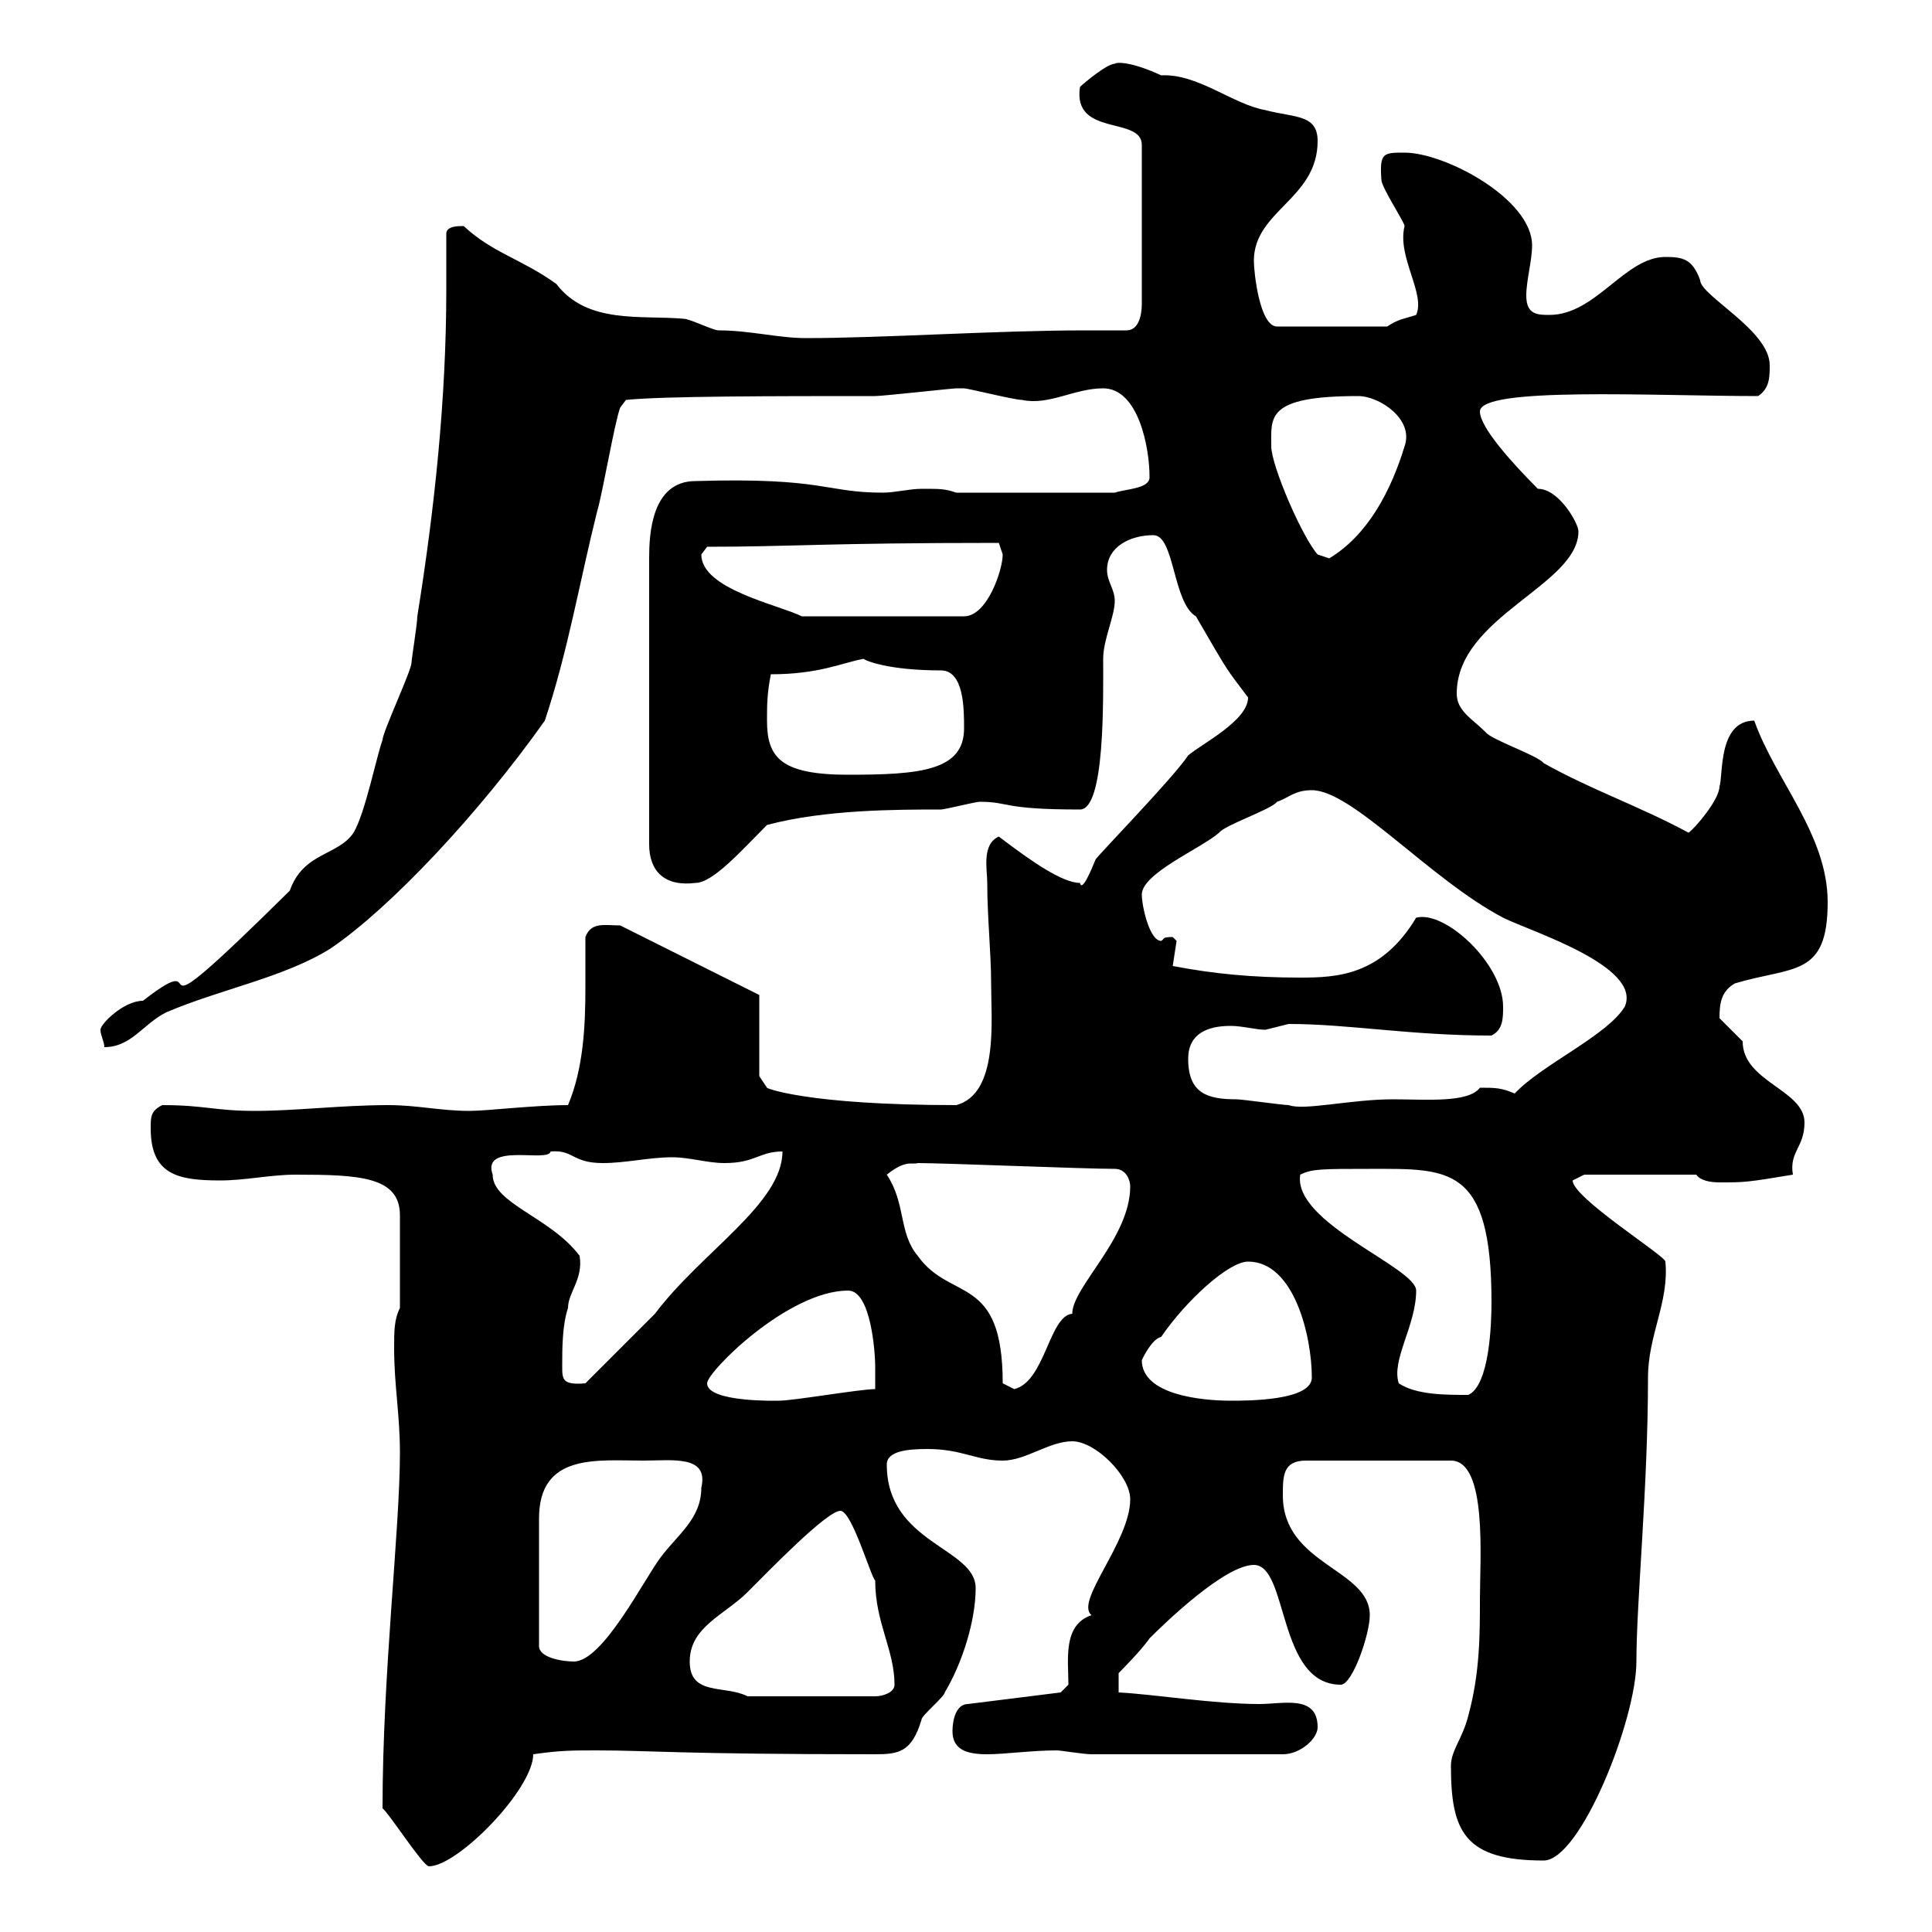 <svg xmlns="http://www.w3.org/2000/svg" xmlns:xlink="http://www.w3.org/1999/xlink" width="300" height="300"><path d="M59.40 280.80C60.30 281.40 65.70 289.80 66.60 289.80C71.10 289.80 82.80 277.80 82.80 272.40C87 271.80 88.80 271.80 92.70 271.80C100.80 271.80 105.60 272.40 135.90 272.40C139.50 272.40 141.60 272.10 143.10 267C143.10 266.40 146.70 263.40 146.70 262.80C149.40 258.30 151.50 251.70 151.50 246.60C151.50 240.30 137.70 239.70 137.70 227.40C137.70 225.30 141 225 144 225C149.40 225 151.50 226.80 155.70 226.80C159.30 226.80 162.90 223.80 166.50 223.80C170.10 223.80 175.50 229.20 175.50 232.80C175.50 239.40 166.80 248.70 169.50 250.80C165 252.30 165.90 257.70 165.90 261.60L164.70 262.80L150.30 264.60C148.50 264.60 147.90 267 147.90 268.80C147.90 271.80 150.30 272.40 153.30 272.40C156 272.40 160.20 271.80 164.10 271.80C164.70 271.80 168.30 272.40 169.50 272.40L199.20 272.40C201.90 272.40 204.60 270 204.60 268.20C204.60 263.10 199.20 264.60 195.60 264.60C188.40 264.60 179.40 263.10 173.70 262.80L173.70 259.80C173.70 259.80 177.30 256.20 178.50 254.40C180.90 252 190.20 243 194.70 243C200.10 243 198.30 261.60 208.20 261.60C210 261.60 212.70 253.80 212.70 250.80C212.70 243.60 199.20 243 199.20 232.20C199.20 229.20 199.20 226.80 202.80 226.80L225.30 226.80C231 226.80 229.80 242.10 229.80 248.40C229.80 253.80 229.80 259.80 228 266.40C227.10 270 225.30 271.80 225.30 274.20C225.30 284.40 227.40 288.90 239.70 288.90C245.40 288.90 254.10 267 254.10 258C254.10 248.70 255.90 231 255.90 213.90C255.90 207.30 259.20 202.20 258.60 195.90C258.60 195 244.20 186 244.20 183.30C244.20 183.30 246 182.40 246 182.40L263.40 182.40C264 183.30 265.50 183.60 267 183.60C270.90 183.60 271.20 183.60 278.40 182.40C277.80 178.80 280.20 178.20 280.20 174.30C280.20 169.20 270.60 168 270.60 161.70C270.60 161.70 267 158.10 267 158.10C267 155.70 267.30 153.90 269.40 152.70C278.40 150 283.80 151.80 283.80 140.10C283.80 129.60 275.70 121.20 272.40 111.90C266.70 111.90 267.60 120.60 267 122.10C267 124.20 263.10 128.70 262.20 129.30C254.40 125.10 247.20 122.70 239.70 118.50C238.80 117.30 231.60 114.90 230.70 113.70C228.60 111.60 226.20 110.40 226.20 107.70C226.20 95.70 245.10 90.90 245.10 82.50C245.10 81.30 242.10 75.90 238.80 75.90C234.60 71.70 229.80 66.30 229.80 63.90C229.80 60 256.80 61.50 273 61.50C274.80 60.30 274.80 58.50 274.80 56.70C274.80 51.30 264 45.90 264 43.50C262.80 40.20 261.30 39.90 258.60 39.90C252.30 39.90 247.80 48.90 240.60 48.90C238.80 48.90 237 48.90 237 45.90C237 43.50 237.90 40.50 237.90 38.10C237.90 30.90 224.40 23.70 218.10 23.70C214.80 23.70 214.20 23.70 214.50 27.90C214.50 29.10 218.10 34.50 218.10 35.10C216.90 39.90 221.40 45.60 219.90 48.90C218.10 49.50 217.20 49.50 215.40 50.70L198.30 50.70C195.60 50.70 194.70 42.30 194.70 40.50C194.70 32.70 204.60 30.90 204.60 21.90C204.60 17.70 201 18.30 196.50 17.10C191.40 16.20 186 11.40 180.30 11.70C175.80 9.60 173.40 9.60 173.10 9.90C171.90 9.90 168.30 12.90 167.70 13.50C166.50 21.30 177.30 18 177.30 22.50L177.30 47.10C177.30 47.70 177.30 51.30 174.90 51.30C172.80 51.30 171 51.30 168.60 51.30C154.80 51.30 137.10 52.50 125.10 52.50C120.90 52.50 116.40 51.30 111.60 51.30C110.70 51.30 107.10 49.50 106.20 49.50C99.60 48.90 91.20 50.40 86.40 44.10C81 40.20 76.50 39.30 72 35.10C71.10 35.10 69.30 35.10 69.30 36.30C69.30 39.30 69.30 42 69.30 45C69.30 61.80 67.50 78.90 64.80 95.70C64.80 96.90 63.90 102.30 63.90 102.90C63.90 104.10 59.40 113.70 59.40 114.90C58.50 117.30 56.70 126.30 54.90 129.30C52.50 132.90 47.10 132.30 45 138.30C18.60 164.40 34.50 145.80 22.20 155.40C19.20 155.40 15.60 159 15.60 159.90C15.60 160.80 16.20 161.70 16.20 162.60C20.40 162.60 22.20 159 25.80 157.20C34.20 153.60 44.10 151.80 51.30 147.30C60.60 141 74.40 126.30 84.60 111.90C88.20 101.10 90 90.30 92.70 79.50C93.60 76.50 95.40 65.70 96.30 63.30L97.20 62.10C102.90 61.50 120.60 61.50 135.90 61.50C137.10 61.50 147.90 60.30 148.50 60.30C148.50 60.30 148.50 60.30 149.70 60.30C150.30 60.30 157.50 62.10 158.70 62.10C162.90 63 166.80 60.30 171.30 60.30C176.70 60.30 178.50 69.30 178.50 74.10C178.50 75.90 174.90 75.90 173.10 76.50L148.50 76.50C146.70 75.90 146.10 75.90 143.10 75.90C141.30 75.90 138.90 76.50 137.10 76.50C128.10 76.50 128.10 74.10 108 74.70C101.10 74.70 100.80 83.10 100.80 86.70L100.80 131.10C100.80 135.30 103.20 137.70 108 137.10C110.70 137.10 115.20 132 119.10 128.10C128.10 125.70 139.20 125.70 146.10 125.70C146.70 125.70 151.50 124.50 152.10 124.50C156.90 124.50 155.40 125.70 167.70 125.70C171.60 125.70 171.30 108.60 171.30 102.30C171.30 99.30 173.10 95.70 173.10 93.30C173.10 91.50 171.90 90.30 171.90 88.50C171.90 84.90 175.50 83.10 179.10 83.10C182.40 83.10 182.10 93.60 185.70 95.70C191.10 105 190.20 103.50 193.80 108.30C193.80 111.90 186.60 115.50 184.50 117.30C182.10 120.90 170.10 133.20 170.10 133.50C169.50 135 168 138.60 167.70 137.10C165 137.10 160.20 133.80 155.10 129.90C152.40 131.10 153.30 135 153.30 137.10C153.30 142.50 153.90 147.90 153.90 152.70C153.90 158.40 155.10 169.80 148.50 171.60C125.10 171.60 118.80 168.90 119.10 168.90C119.10 168.90 117.90 167.10 117.90 167.10L117.90 154.50L96.30 143.70C93.90 143.70 91.80 143.10 90.90 145.50C90.90 147.90 90.90 150.90 90.90 153.30C90.90 159.30 90.60 165.90 88.20 171.60C83.10 171.60 75.60 172.50 72.90 172.50C68.40 172.50 64.80 171.60 60.30 171.60C53.10 171.60 45.90 172.50 39.60 172.50C33.30 172.50 31.80 171.60 25.20 171.60C23.40 172.50 23.40 173.40 23.40 175.20C23.40 182.40 27.60 183.30 34.20 183.30C38.10 183.30 42 182.40 45.90 182.40C55.80 182.40 62.10 182.70 62.10 188.70L62.10 203.10C61.20 204.90 61.20 206.70 61.20 209.40C61.20 215.10 62.10 219.60 62.10 225.60C62.10 237.60 59.40 259.80 59.40 280.80ZM107.10 258C107.10 252.60 112.50 250.80 116.10 247.20C119.40 243.90 128.40 234.60 130.50 234.60C132.30 234.60 135.30 245.10 135.90 245.40C135.90 252 138.90 256.20 138.90 261.60C138.90 262.80 137.10 263.40 135.90 263.40L116.10 263.40C112.50 261.60 107.10 263.40 107.10 258ZM99.90 226.80C104.40 226.80 110.10 225.90 108.90 231C108.90 235.80 105.30 238.20 102.60 241.80C99.90 245.40 93.60 258 89.10 258C87.30 258 83.70 257.40 83.70 255.60L83.70 235.80C83.70 225.60 92.70 226.80 99.90 226.80ZM109.80 214.80C109.80 213 122.40 200.40 131.70 200.40C135.30 200.40 135.90 210.30 135.90 212.10C135.90 213 135.90 214.80 135.90 215.70C133.50 215.70 123.30 217.50 120.90 217.50C120.90 217.50 109.80 217.80 109.80 214.80ZM177.30 211.20C177.30 211.20 178.80 207.90 180.30 207.60C184.20 201.90 190.80 195.90 193.80 195.90C201 195.90 203.70 207.60 203.70 213.90C203.70 217.50 193.80 217.50 191.10 217.50C186.60 217.50 177.30 216.60 177.30 211.20ZM217.20 214.80C216 211.20 219.90 205.80 219.90 200.40C219.90 196.80 200.70 189.90 201.90 182.40C203.70 181.50 205.20 181.50 212.70 181.50C225 181.50 231.60 180.90 231.60 202.20C231.60 205.50 231.30 215.10 228 216.60C224.40 216.60 219.90 216.60 217.20 214.80ZM155.70 214.80C155.70 197.70 147.60 202.20 142.50 195C139.50 191.40 140.70 186.90 137.70 182.40C140.70 180 141.60 180.90 142.50 180.60C146.70 180.60 168.30 181.50 173.10 181.50C174.90 181.50 175.50 183.30 175.50 184.20C175.50 192.30 166.50 199.80 166.50 204C162.90 204.30 162.30 214.50 157.50 215.70C157.50 215.70 155.70 214.80 155.70 214.80ZM87.30 212.10C87.30 209.40 87.30 205.80 88.20 203.10C88.20 200.70 90.60 198.60 90 195C85.50 189 76.50 186.90 76.50 182.40C74.70 177.30 85.20 180.60 85.50 178.80C89.10 178.50 88.80 180.60 93.60 180.60C97.20 180.60 100.80 179.70 104.40 179.70C107.10 179.70 109.80 180.60 112.50 180.60C117.30 180.60 117.90 178.80 121.50 178.80C121.50 186.90 108.90 194.40 101.70 204C99.90 205.80 92.70 213 90.90 214.80C87.30 215.10 87.30 214.20 87.30 212.10ZM184.50 164.40C184.50 160.50 187.50 159.30 191.10 159.30C192.90 159.30 195 159.90 196.50 159.90C196.50 159.90 200.10 159 200.10 159C209.40 159 219 160.80 231.60 160.80C233.40 159.90 233.40 158.10 233.40 156.30C233.40 149.70 224.40 141.30 219.90 142.50C214.50 151.50 207.60 151.80 201.90 151.80C194.40 151.80 188.40 151.20 182.10 150C182.10 150 182.70 146.10 182.70 146.10C182.70 146.10 182.10 145.50 182.10 145.50C180.30 145.50 180.90 145.80 180.30 146.10C178.50 146.10 177.30 140.70 177.30 138.90C177.30 135.60 186.60 131.70 189.30 129.30C190.20 128.10 197.40 125.70 198.30 124.50C200.10 123.90 201 122.70 203.70 122.70C210 122.70 222 136.50 233.40 142.50C237.60 144.60 255 150 252.30 156.30C249.60 160.80 239.40 165.30 235.20 169.80C233.10 168.90 232.20 168.90 229.80 168.90C228 171.30 221.40 170.70 216.30 170.70C209.70 170.70 202.50 172.50 200.10 171.60C199.20 171.60 192.90 170.70 192 170.70C187.50 170.70 184.50 169.80 184.50 164.40ZM119.10 111.90C119.10 109.50 119.10 107.70 119.70 104.70C127.20 104.70 130.80 102.90 134.10 102.30C134.40 102.60 138 104.10 146.10 104.10C149.70 104.10 149.70 110.10 149.70 113.10C149.70 119.70 142.80 120.30 131.70 120.30C121.20 120.30 119.10 117.60 119.10 111.90ZM108.90 86.10C108.90 86.10 109.80 84.90 109.80 84.90C123 84.90 127.80 84.30 155.10 84.30C155.10 84.30 155.70 86.10 155.70 86.10C155.70 88.50 153.30 95.70 149.70 95.70L124.50 95.70C120.90 93.90 108.90 91.50 108.90 86.10ZM204.60 86.10C202.20 83.40 197.40 72.30 197.40 69.30C197.40 64.80 196.50 61.50 210.90 61.50C214.20 61.50 219.60 65.10 218.10 69.30C216 76.20 212.40 83.10 206.40 86.70C206.40 86.70 204.60 86.10 204.60 86.10Z"/></svg>